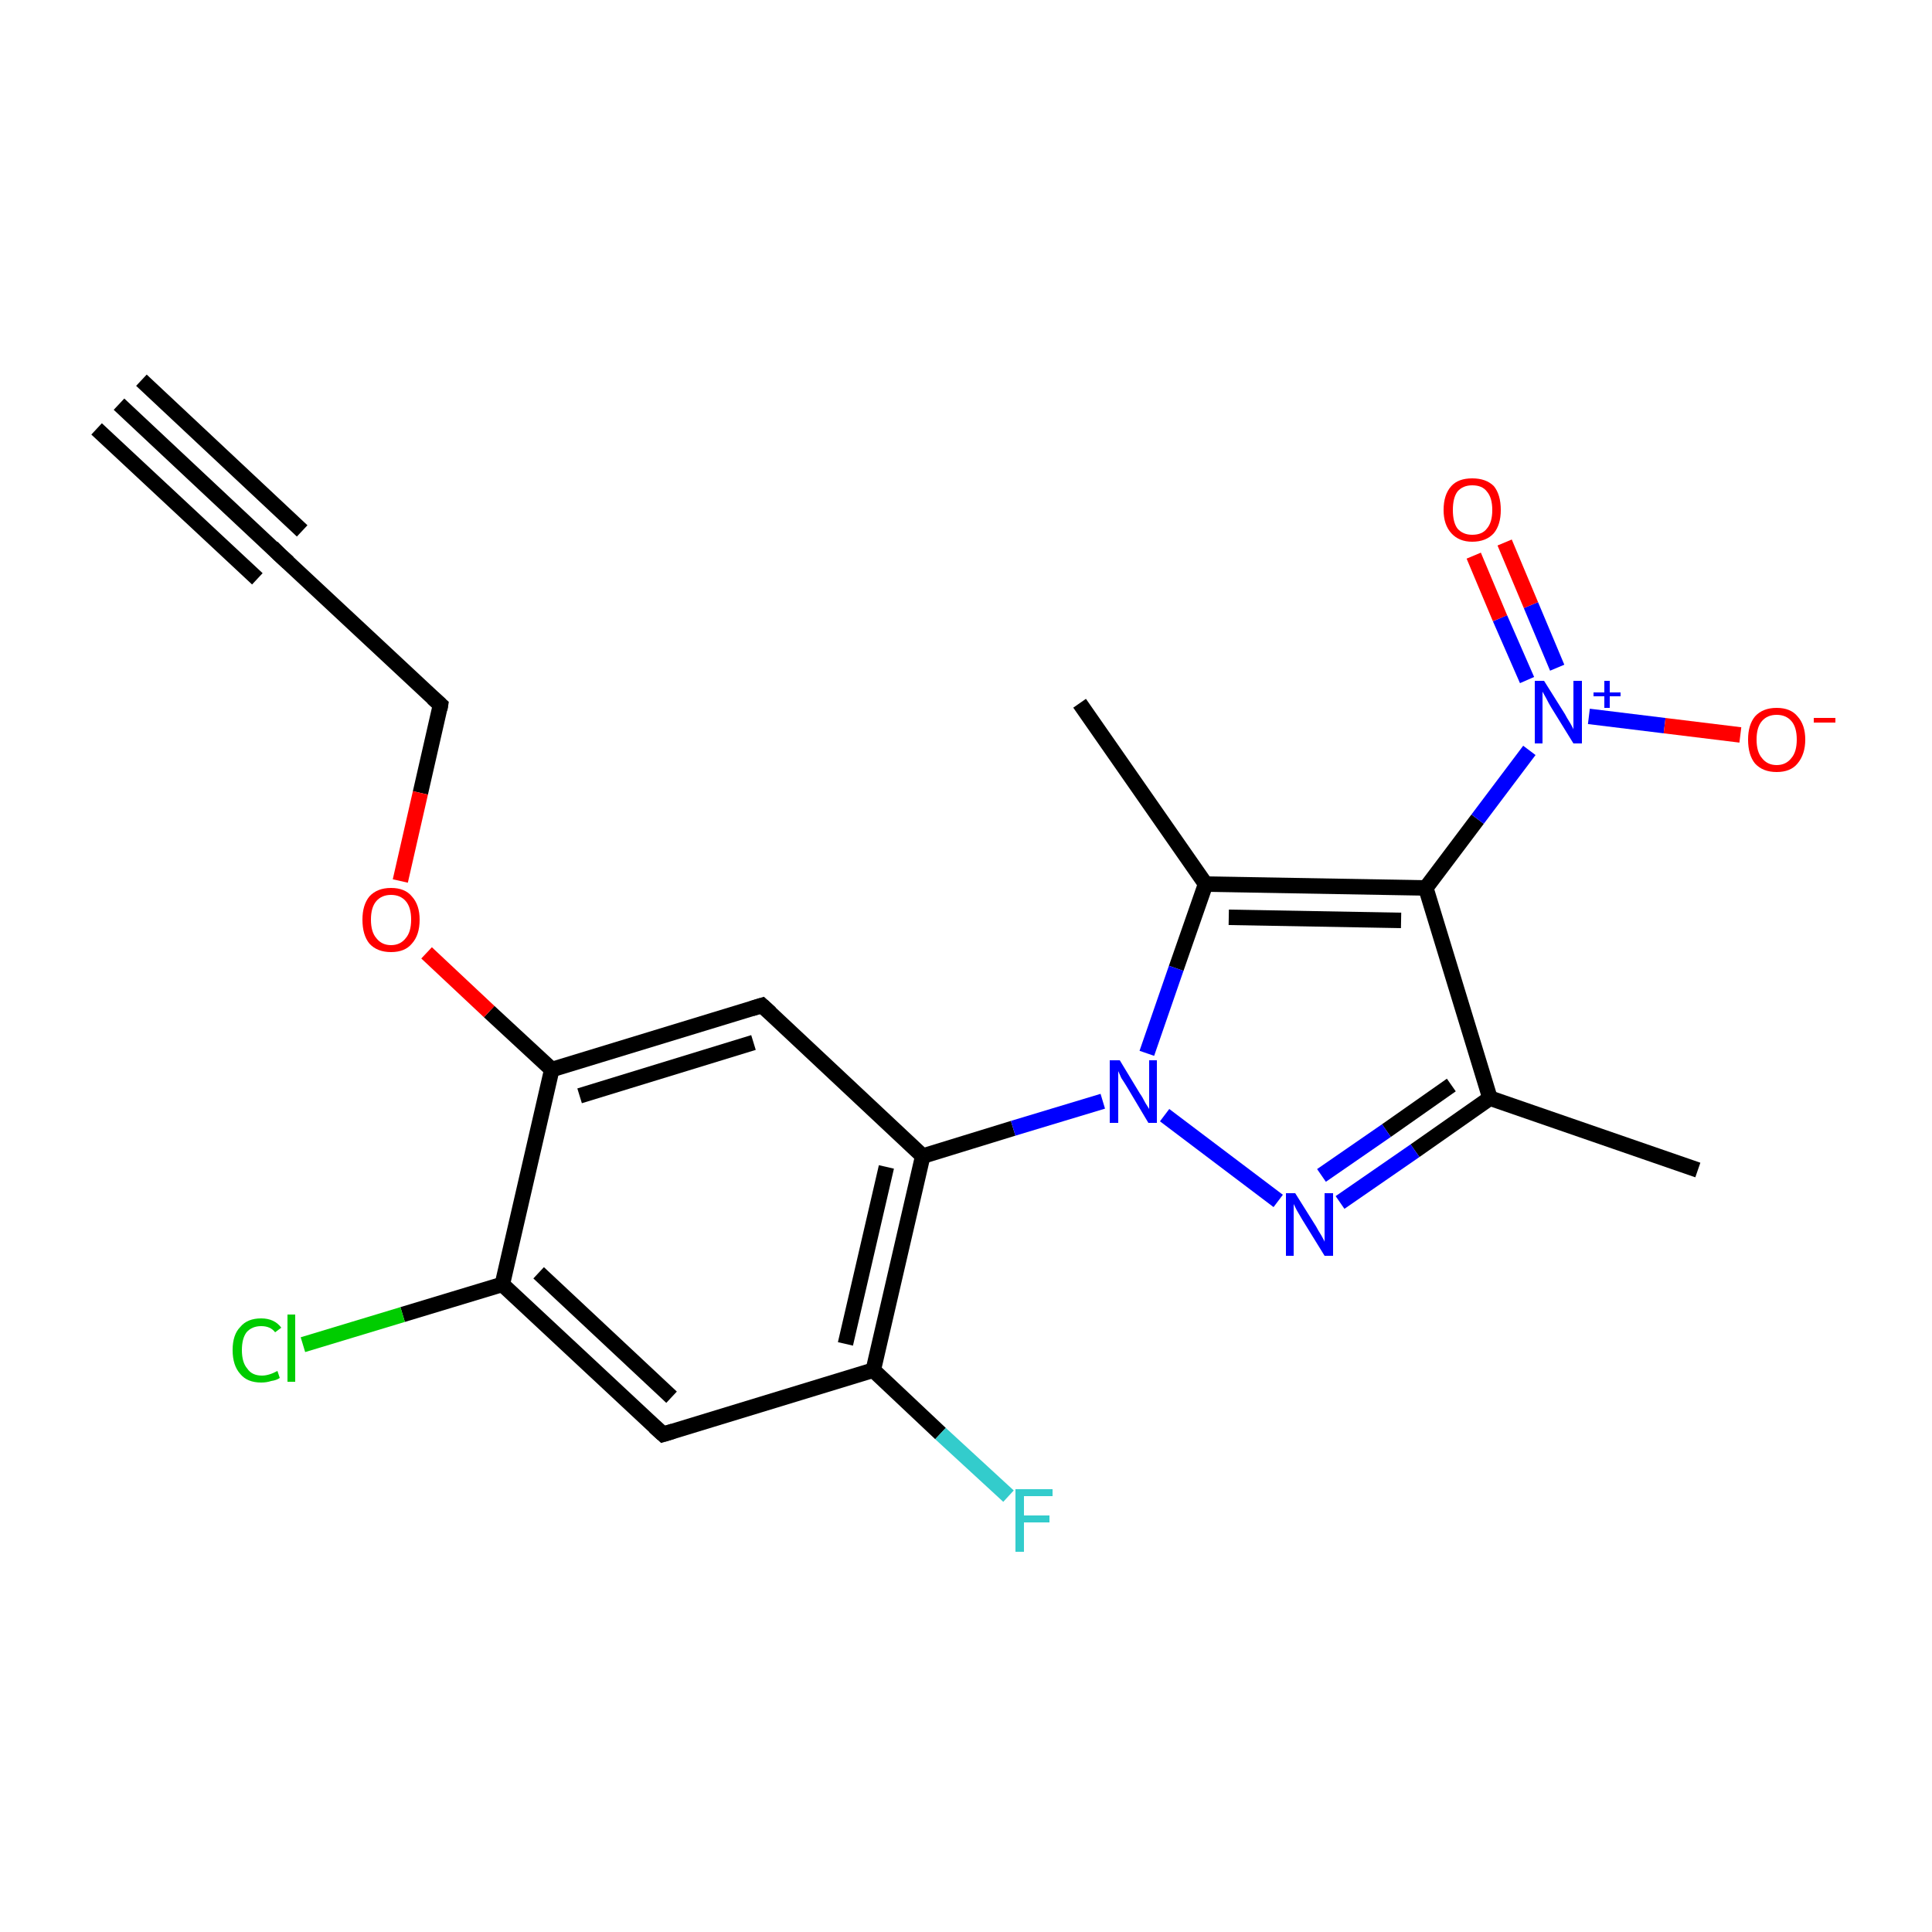 <?xml version='1.0' encoding='iso-8859-1'?>
<svg version='1.1' baseProfile='full'
              xmlns='http://www.w3.org/2000/svg'
                      xmlns:rdkit='http://www.rdkit.org/xml'
                      xmlns:xlink='http://www.w3.org/1999/xlink'
                  xml:space='preserve'
width='250px' height='250px' viewBox='0 0 250 250'>
<!-- END OF HEADER -->
<rect style='opacity:1.0;fill:#FFFFFF;stroke:none' width='250.0' height='250.0' x='0.0' y='0.0'> </rect>
<path class='bond-0 atom-0 atom-3' d='M 15.4,52.3 L 36.2,71.8' style='fill:none;fill-rule:evenodd;stroke:#000000;stroke-width:2.0px;stroke-linecap:butt;stroke-linejoin:miter;stroke-opacity:1' />
<path class='bond-0 atom-0 atom-3' d='M 18.3,49.2 L 39.1,68.7' style='fill:none;fill-rule:evenodd;stroke:#000000;stroke-width:2.0px;stroke-linecap:butt;stroke-linejoin:miter;stroke-opacity:1' />
<path class='bond-0 atom-0 atom-3' d='M 12.5,55.5 L 33.3,74.9' style='fill:none;fill-rule:evenodd;stroke:#000000;stroke-width:2.0px;stroke-linecap:butt;stroke-linejoin:miter;stroke-opacity:1' />
<path class='bond-1 atom-1 atom-7' d='M 219.7,151.4 L 192.8,142.1' style='fill:none;fill-rule:evenodd;stroke:#000000;stroke-width:2.0px;stroke-linecap:butt;stroke-linejoin:miter;stroke-opacity:1' />
<path class='bond-2 atom-2 atom-8' d='M 139.7,91.0 L 156.0,114.4' style='fill:none;fill-rule:evenodd;stroke:#000000;stroke-width:2.0px;stroke-linecap:butt;stroke-linejoin:miter;stroke-opacity:1' />
<path class='bond-3 atom-3 atom-4' d='M 36.2,71.8 L 57.0,91.2' style='fill:none;fill-rule:evenodd;stroke:#000000;stroke-width:2.0px;stroke-linecap:butt;stroke-linejoin:miter;stroke-opacity:1' />
<path class='bond-4 atom-4 atom-21' d='M 57.0,91.2 L 54.4,102.6' style='fill:none;fill-rule:evenodd;stroke:#000000;stroke-width:2.0px;stroke-linecap:butt;stroke-linejoin:miter;stroke-opacity:1' />
<path class='bond-4 atom-4 atom-21' d='M 54.4,102.6 L 51.8,114.0' style='fill:none;fill-rule:evenodd;stroke:#FF0000;stroke-width:2.0px;stroke-linecap:butt;stroke-linejoin:miter;stroke-opacity:1' />
<path class='bond-5 atom-5 atom-9' d='M 85.8,185.6 L 65.0,166.2' style='fill:none;fill-rule:evenodd;stroke:#000000;stroke-width:2.0px;stroke-linecap:butt;stroke-linejoin:miter;stroke-opacity:1' />
<path class='bond-5 atom-5 atom-9' d='M 86.9,180.8 L 69.7,164.7' style='fill:none;fill-rule:evenodd;stroke:#000000;stroke-width:2.0px;stroke-linecap:butt;stroke-linejoin:miter;stroke-opacity:1' />
<path class='bond-6 atom-5 atom-10' d='M 85.8,185.6 L 113.0,177.3' style='fill:none;fill-rule:evenodd;stroke:#000000;stroke-width:2.0px;stroke-linecap:butt;stroke-linejoin:miter;stroke-opacity:1' />
<path class='bond-7 atom-6 atom-11' d='M 98.6,130.1 L 119.4,149.6' style='fill:none;fill-rule:evenodd;stroke:#000000;stroke-width:2.0px;stroke-linecap:butt;stroke-linejoin:miter;stroke-opacity:1' />
<path class='bond-8 atom-6 atom-12' d='M 98.6,130.1 L 71.4,138.4' style='fill:none;fill-rule:evenodd;stroke:#000000;stroke-width:2.0px;stroke-linecap:butt;stroke-linejoin:miter;stroke-opacity:1' />
<path class='bond-8 atom-6 atom-12' d='M 97.5,134.9 L 75.0,141.8' style='fill:none;fill-rule:evenodd;stroke:#000000;stroke-width:2.0px;stroke-linecap:butt;stroke-linejoin:miter;stroke-opacity:1' />
<path class='bond-9 atom-7 atom-13' d='M 192.8,142.1 L 184.5,114.9' style='fill:none;fill-rule:evenodd;stroke:#000000;stroke-width:2.0px;stroke-linecap:butt;stroke-linejoin:miter;stroke-opacity:1' />
<path class='bond-10 atom-7 atom-16' d='M 192.8,142.1 L 183.1,148.9' style='fill:none;fill-rule:evenodd;stroke:#000000;stroke-width:2.0px;stroke-linecap:butt;stroke-linejoin:miter;stroke-opacity:1' />
<path class='bond-10 atom-7 atom-16' d='M 183.1,148.9 L 173.4,155.6' style='fill:none;fill-rule:evenodd;stroke:#0000FF;stroke-width:2.0px;stroke-linecap:butt;stroke-linejoin:miter;stroke-opacity:1' />
<path class='bond-10 atom-7 atom-16' d='M 187.8,140.4 L 179.4,146.3' style='fill:none;fill-rule:evenodd;stroke:#000000;stroke-width:2.0px;stroke-linecap:butt;stroke-linejoin:miter;stroke-opacity:1' />
<path class='bond-10 atom-7 atom-16' d='M 179.4,146.3 L 171.0,152.1' style='fill:none;fill-rule:evenodd;stroke:#0000FF;stroke-width:2.0px;stroke-linecap:butt;stroke-linejoin:miter;stroke-opacity:1' />
<path class='bond-11 atom-8 atom-13' d='M 156.0,114.4 L 184.5,114.9' style='fill:none;fill-rule:evenodd;stroke:#000000;stroke-width:2.0px;stroke-linecap:butt;stroke-linejoin:miter;stroke-opacity:1' />
<path class='bond-11 atom-8 atom-13' d='M 159.0,118.7 L 181.3,119.1' style='fill:none;fill-rule:evenodd;stroke:#000000;stroke-width:2.0px;stroke-linecap:butt;stroke-linejoin:miter;stroke-opacity:1' />
<path class='bond-12 atom-8 atom-17' d='M 156.0,114.4 L 152.2,125.3' style='fill:none;fill-rule:evenodd;stroke:#000000;stroke-width:2.0px;stroke-linecap:butt;stroke-linejoin:miter;stroke-opacity:1' />
<path class='bond-12 atom-8 atom-17' d='M 152.2,125.3 L 148.4,136.3' style='fill:none;fill-rule:evenodd;stroke:#0000FF;stroke-width:2.0px;stroke-linecap:butt;stroke-linejoin:miter;stroke-opacity:1' />
<path class='bond-13 atom-9 atom-12' d='M 65.0,166.2 L 71.4,138.4' style='fill:none;fill-rule:evenodd;stroke:#000000;stroke-width:2.0px;stroke-linecap:butt;stroke-linejoin:miter;stroke-opacity:1' />
<path class='bond-14 atom-9 atom-14' d='M 65.0,166.2 L 52.1,170.1' style='fill:none;fill-rule:evenodd;stroke:#000000;stroke-width:2.0px;stroke-linecap:butt;stroke-linejoin:miter;stroke-opacity:1' />
<path class='bond-14 atom-9 atom-14' d='M 52.1,170.1 L 39.2,174.0' style='fill:none;fill-rule:evenodd;stroke:#00CC00;stroke-width:2.0px;stroke-linecap:butt;stroke-linejoin:miter;stroke-opacity:1' />
<path class='bond-15 atom-10 atom-11' d='M 113.0,177.3 L 119.4,149.6' style='fill:none;fill-rule:evenodd;stroke:#000000;stroke-width:2.0px;stroke-linecap:butt;stroke-linejoin:miter;stroke-opacity:1' />
<path class='bond-15 atom-10 atom-11' d='M 109.4,173.9 L 114.7,151.0' style='fill:none;fill-rule:evenodd;stroke:#000000;stroke-width:2.0px;stroke-linecap:butt;stroke-linejoin:miter;stroke-opacity:1' />
<path class='bond-16 atom-10 atom-15' d='M 113.0,177.3 L 121.7,185.5' style='fill:none;fill-rule:evenodd;stroke:#000000;stroke-width:2.0px;stroke-linecap:butt;stroke-linejoin:miter;stroke-opacity:1' />
<path class='bond-16 atom-10 atom-15' d='M 121.7,185.5 L 130.5,193.6' style='fill:none;fill-rule:evenodd;stroke:#33CCCC;stroke-width:2.0px;stroke-linecap:butt;stroke-linejoin:miter;stroke-opacity:1' />
<path class='bond-17 atom-11 atom-17' d='M 119.4,149.6 L 131.1,146.0' style='fill:none;fill-rule:evenodd;stroke:#000000;stroke-width:2.0px;stroke-linecap:butt;stroke-linejoin:miter;stroke-opacity:1' />
<path class='bond-17 atom-11 atom-17' d='M 131.1,146.0 L 142.7,142.5' style='fill:none;fill-rule:evenodd;stroke:#0000FF;stroke-width:2.0px;stroke-linecap:butt;stroke-linejoin:miter;stroke-opacity:1' />
<path class='bond-18 atom-12 atom-21' d='M 71.4,138.4 L 63.3,130.9' style='fill:none;fill-rule:evenodd;stroke:#000000;stroke-width:2.0px;stroke-linecap:butt;stroke-linejoin:miter;stroke-opacity:1' />
<path class='bond-18 atom-12 atom-21' d='M 63.3,130.9 L 55.2,123.3' style='fill:none;fill-rule:evenodd;stroke:#FF0000;stroke-width:2.0px;stroke-linecap:butt;stroke-linejoin:miter;stroke-opacity:1' />
<path class='bond-19 atom-13 atom-18' d='M 184.5,114.9 L 191.2,106.0' style='fill:none;fill-rule:evenodd;stroke:#000000;stroke-width:2.0px;stroke-linecap:butt;stroke-linejoin:miter;stroke-opacity:1' />
<path class='bond-19 atom-13 atom-18' d='M 191.2,106.0 L 197.9,97.1' style='fill:none;fill-rule:evenodd;stroke:#0000FF;stroke-width:2.0px;stroke-linecap:butt;stroke-linejoin:miter;stroke-opacity:1' />
<path class='bond-20 atom-16 atom-17' d='M 165.4,155.4 L 150.7,144.3' style='fill:none;fill-rule:evenodd;stroke:#0000FF;stroke-width:2.0px;stroke-linecap:butt;stroke-linejoin:miter;stroke-opacity:1' />
<path class='bond-21 atom-18 atom-19' d='M 205.6,92.7 L 215.4,93.9' style='fill:none;fill-rule:evenodd;stroke:#0000FF;stroke-width:2.0px;stroke-linecap:butt;stroke-linejoin:miter;stroke-opacity:1' />
<path class='bond-21 atom-18 atom-19' d='M 215.4,93.9 L 225.2,95.1' style='fill:none;fill-rule:evenodd;stroke:#FF0000;stroke-width:2.0px;stroke-linecap:butt;stroke-linejoin:miter;stroke-opacity:1' />
<path class='bond-22 atom-18 atom-20' d='M 201.5,86.4 L 198.1,78.3' style='fill:none;fill-rule:evenodd;stroke:#0000FF;stroke-width:2.0px;stroke-linecap:butt;stroke-linejoin:miter;stroke-opacity:1' />
<path class='bond-22 atom-18 atom-20' d='M 198.1,78.3 L 194.7,70.2' style='fill:none;fill-rule:evenodd;stroke:#FF0000;stroke-width:2.0px;stroke-linecap:butt;stroke-linejoin:miter;stroke-opacity:1' />
<path class='bond-22 atom-18 atom-20' d='M 197.6,88.0 L 194.1,80.0' style='fill:none;fill-rule:evenodd;stroke:#0000FF;stroke-width:2.0px;stroke-linecap:butt;stroke-linejoin:miter;stroke-opacity:1' />
<path class='bond-22 atom-18 atom-20' d='M 194.1,80.0 L 190.7,71.9' style='fill:none;fill-rule:evenodd;stroke:#FF0000;stroke-width:2.0px;stroke-linecap:butt;stroke-linejoin:miter;stroke-opacity:1' />
<path d='M 35.2,70.8 L 36.2,71.8 L 37.3,72.8' style='fill:none;stroke:#000000;stroke-width:2.0px;stroke-linecap:butt;stroke-linejoin:miter;stroke-opacity:1;' />
<path d='M 56.0,90.3 L 57.0,91.2 L 56.9,91.8' style='fill:none;stroke:#000000;stroke-width:2.0px;stroke-linecap:butt;stroke-linejoin:miter;stroke-opacity:1;' />
<path d='M 84.7,184.6 L 85.8,185.6 L 87.1,185.2' style='fill:none;stroke:#000000;stroke-width:2.0px;stroke-linecap:butt;stroke-linejoin:miter;stroke-opacity:1;' />
<path d='M 99.7,131.1 L 98.6,130.1 L 97.3,130.5' style='fill:none;stroke:#000000;stroke-width:2.0px;stroke-linecap:butt;stroke-linejoin:miter;stroke-opacity:1;' />
<path class='atom-14' d='M 30.1 174.7
Q 30.1 172.7, 31.1 171.7
Q 32.0 170.6, 33.8 170.6
Q 35.5 170.6, 36.4 171.8
L 35.6 172.4
Q 35.0 171.6, 33.8 171.6
Q 32.6 171.6, 31.9 172.4
Q 31.3 173.2, 31.3 174.7
Q 31.3 176.3, 32.0 177.1
Q 32.6 178.0, 33.9 178.0
Q 34.8 178.0, 35.9 177.4
L 36.2 178.3
Q 35.8 178.6, 35.1 178.7
Q 34.5 178.9, 33.8 178.9
Q 32.0 178.9, 31.1 177.8
Q 30.1 176.7, 30.1 174.7
' fill='#00CC00'/>
<path class='atom-14' d='M 37.2 170.1
L 38.2 170.1
L 38.2 178.8
L 37.2 178.8
L 37.2 170.1
' fill='#00CC00'/>
<path class='atom-15' d='M 131.4 192.7
L 136.2 192.7
L 136.2 193.6
L 132.5 193.6
L 132.5 196.1
L 135.8 196.1
L 135.8 197.0
L 132.5 197.0
L 132.5 200.8
L 131.4 200.8
L 131.4 192.7
' fill='#33CCCC'/>
<path class='atom-16' d='M 167.6 154.4
L 170.3 158.7
Q 170.5 159.1, 171.0 159.9
Q 171.4 160.6, 171.4 160.7
L 171.4 154.4
L 172.5 154.4
L 172.5 162.5
L 171.4 162.5
L 168.5 157.8
Q 168.2 157.3, 167.8 156.6
Q 167.5 156.0, 167.4 155.8
L 167.4 162.5
L 166.4 162.5
L 166.4 154.4
L 167.6 154.4
' fill='#0000FF'/>
<path class='atom-17' d='M 144.9 137.2
L 147.5 141.5
Q 147.8 141.9, 148.2 142.7
Q 148.7 143.5, 148.7 143.5
L 148.7 137.2
L 149.7 137.2
L 149.7 145.3
L 148.6 145.3
L 145.8 140.6
Q 145.5 140.1, 145.1 139.5
Q 144.8 138.8, 144.7 138.6
L 144.7 145.3
L 143.6 145.3
L 143.6 137.2
L 144.9 137.2
' fill='#0000FF'/>
<path class='atom-18' d='M 199.8 88.1
L 202.5 92.4
Q 202.7 92.8, 203.2 93.6
Q 203.6 94.3, 203.6 94.4
L 203.6 88.1
L 204.7 88.1
L 204.7 96.2
L 203.6 96.2
L 200.7 91.5
Q 200.4 91.0, 200.1 90.4
Q 199.7 89.7, 199.6 89.5
L 199.6 96.2
L 198.6 96.2
L 198.6 88.1
L 199.8 88.1
' fill='#0000FF'/>
<path class='atom-18' d='M 206.2 89.6
L 207.6 89.6
L 207.6 88.1
L 208.3 88.1
L 208.3 89.6
L 209.7 89.6
L 209.7 90.1
L 208.3 90.1
L 208.3 91.6
L 207.6 91.6
L 207.6 90.1
L 206.2 90.1
L 206.2 89.6
' fill='#0000FF'/>
<path class='atom-19' d='M 226.2 95.7
Q 226.2 93.8, 227.1 92.7
Q 228.1 91.6, 229.9 91.6
Q 231.7 91.6, 232.6 92.7
Q 233.6 93.8, 233.6 95.7
Q 233.6 97.6, 232.6 98.8
Q 231.7 99.9, 229.9 99.9
Q 228.1 99.9, 227.1 98.8
Q 226.2 97.7, 226.2 95.7
M 229.9 99.0
Q 231.1 99.0, 231.8 98.1
Q 232.5 97.3, 232.5 95.7
Q 232.5 94.1, 231.8 93.3
Q 231.1 92.5, 229.9 92.5
Q 228.7 92.5, 228.0 93.3
Q 227.3 94.1, 227.3 95.7
Q 227.3 97.3, 228.0 98.1
Q 228.7 99.0, 229.9 99.0
' fill='#FF0000'/>
<path class='atom-19' d='M 234.7 92.9
L 237.5 92.9
L 237.5 93.5
L 234.7 93.5
L 234.7 92.9
' fill='#FF0000'/>
<path class='atom-20' d='M 186.8 66.0
Q 186.8 64.0, 187.8 62.9
Q 188.7 61.9, 190.5 61.9
Q 192.3 61.9, 193.3 62.9
Q 194.2 64.0, 194.2 66.0
Q 194.2 67.9, 193.3 69.0
Q 192.3 70.1, 190.5 70.1
Q 188.8 70.1, 187.8 69.0
Q 186.8 67.9, 186.8 66.0
M 190.5 69.2
Q 191.8 69.2, 192.4 68.4
Q 193.1 67.6, 193.1 66.0
Q 193.1 64.4, 192.4 63.6
Q 191.8 62.8, 190.5 62.8
Q 189.3 62.8, 188.6 63.6
Q 188.0 64.4, 188.0 66.0
Q 188.0 67.6, 188.6 68.4
Q 189.3 69.2, 190.5 69.2
' fill='#FF0000'/>
<path class='atom-21' d='M 46.9 119.0
Q 46.9 117.1, 47.8 116.0
Q 48.8 114.9, 50.6 114.9
Q 52.4 114.9, 53.3 116.0
Q 54.3 117.1, 54.3 119.0
Q 54.3 121.0, 53.3 122.1
Q 52.4 123.2, 50.6 123.2
Q 48.8 123.2, 47.8 122.1
Q 46.9 121.0, 46.9 119.0
M 50.6 122.3
Q 51.8 122.3, 52.5 121.4
Q 53.2 120.6, 53.2 119.0
Q 53.2 117.4, 52.5 116.6
Q 51.8 115.8, 50.6 115.8
Q 49.4 115.8, 48.7 116.6
Q 48.0 117.4, 48.0 119.0
Q 48.0 120.6, 48.7 121.4
Q 49.4 122.3, 50.6 122.3
' fill='#FF0000'/>
</svg>

